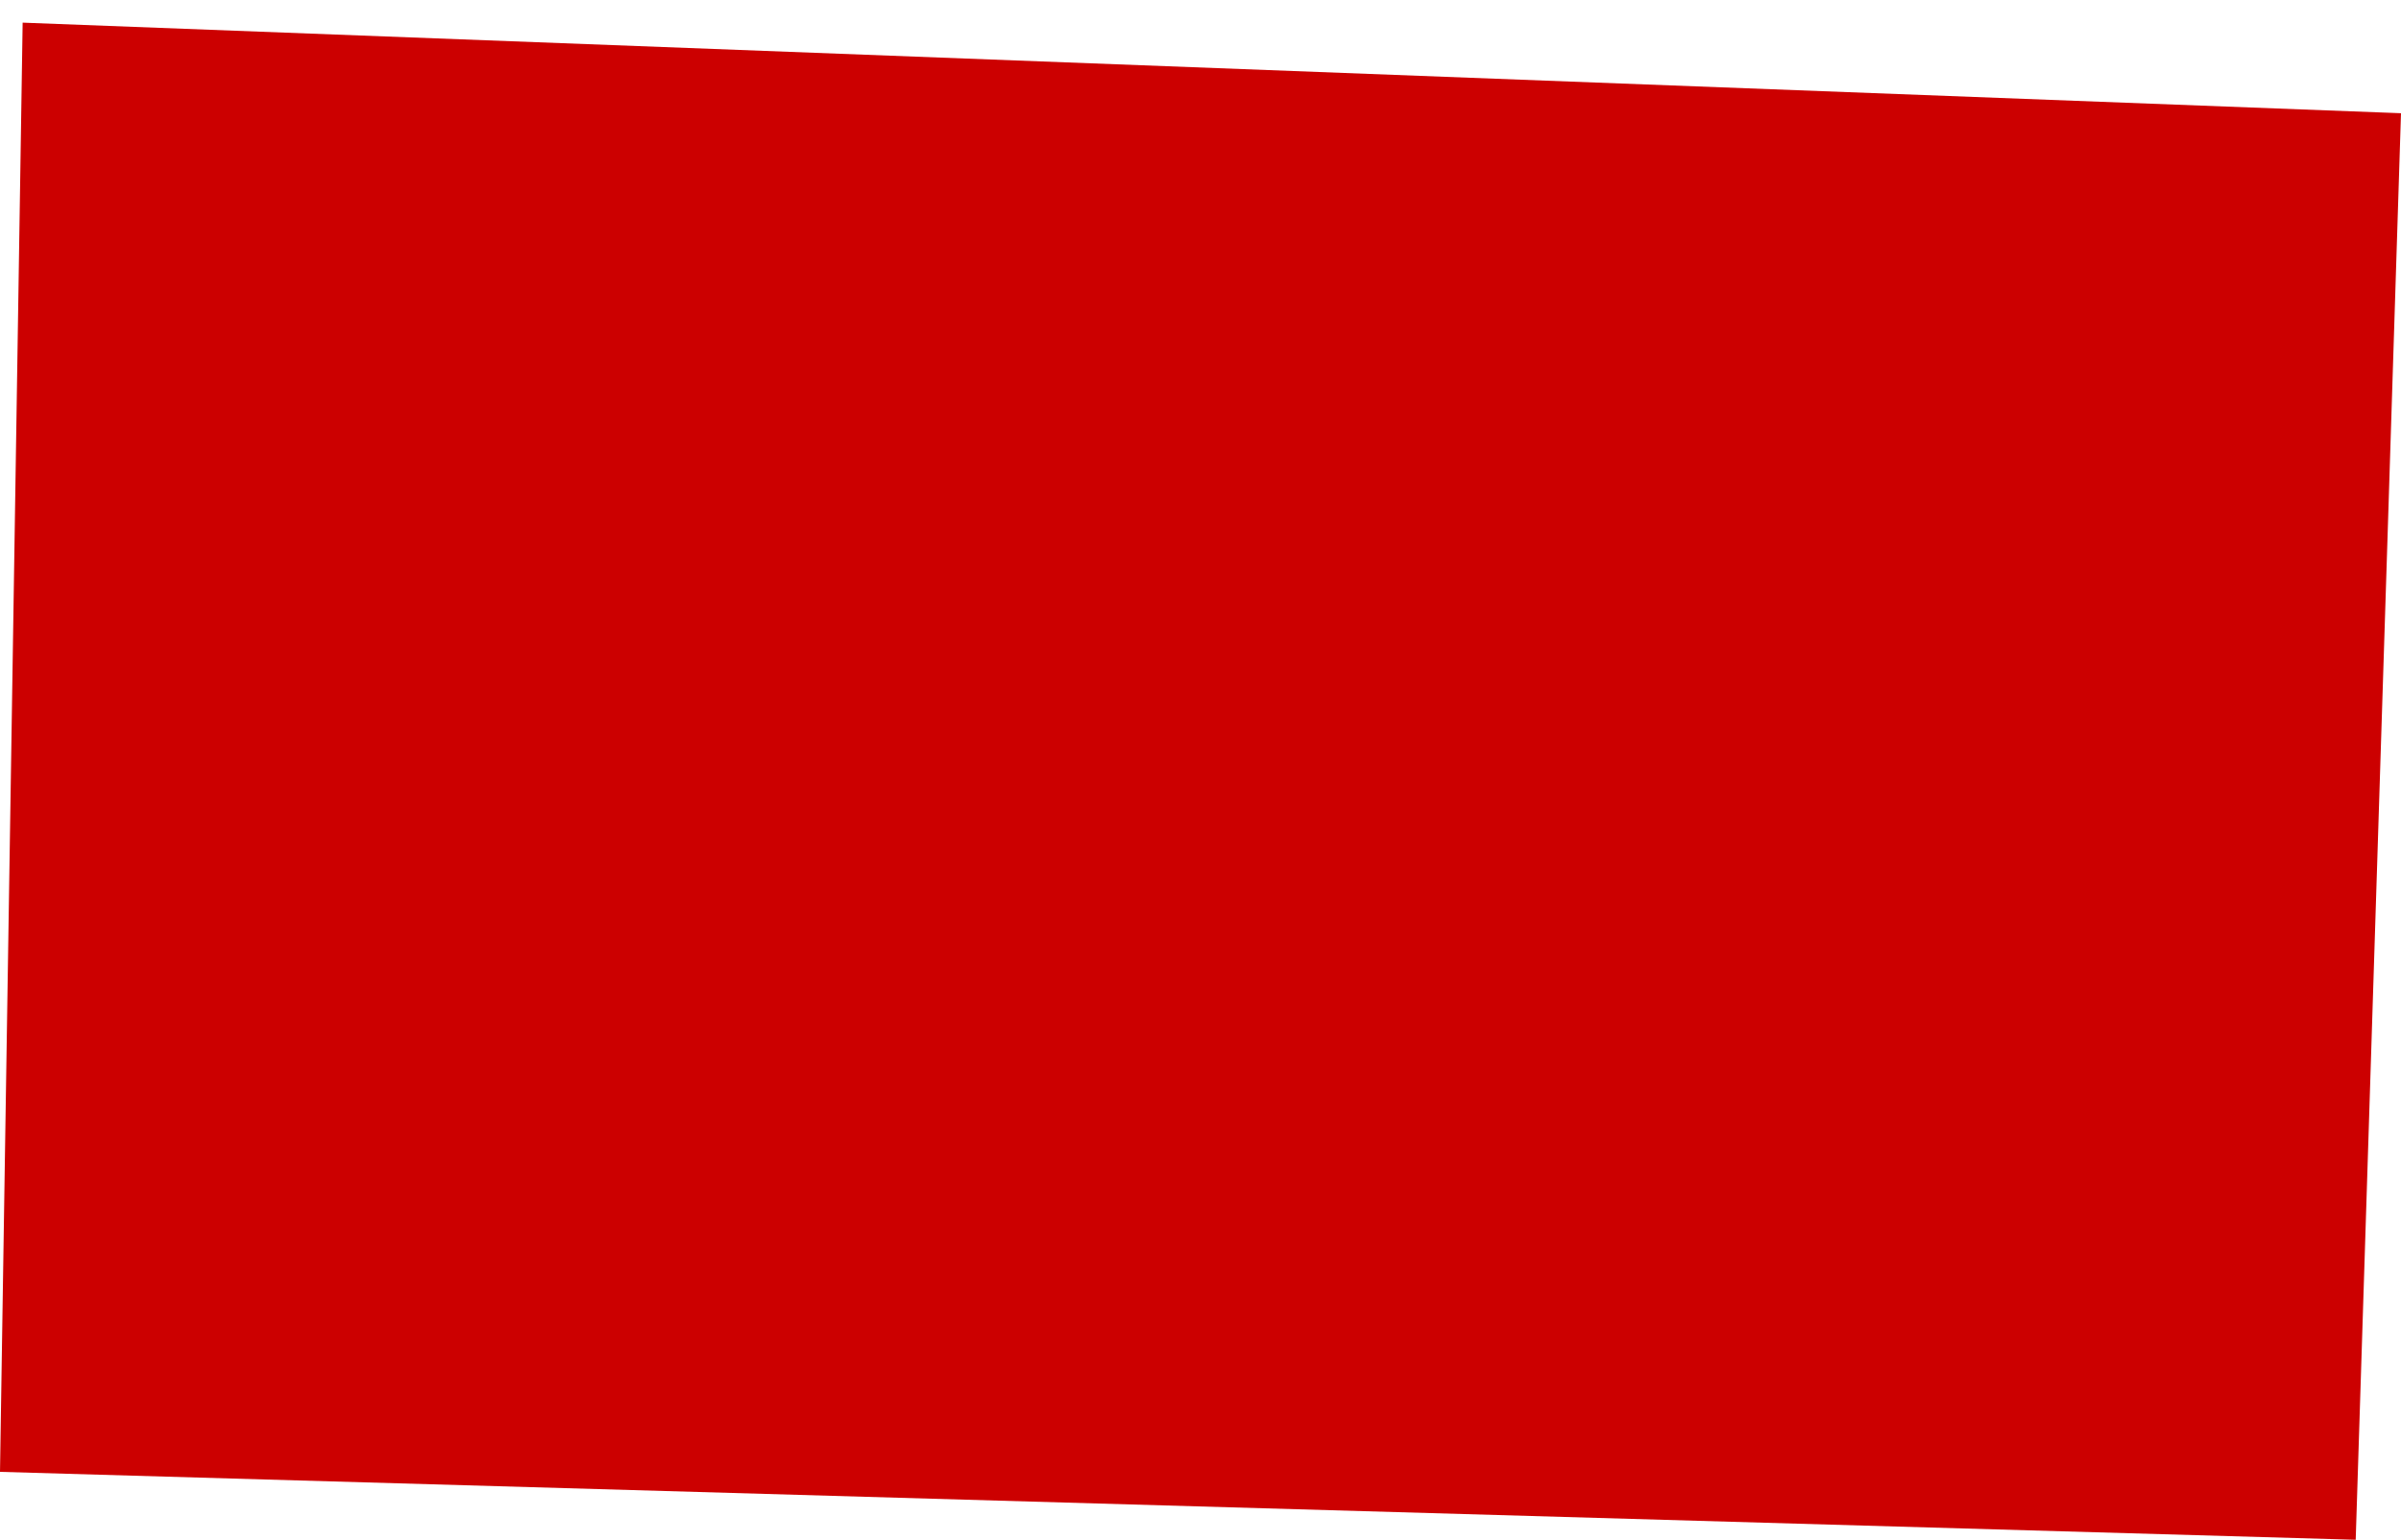 <?xml version="1.0" encoding="UTF-8"?> <svg xmlns="http://www.w3.org/2000/svg" width="53" height="34" viewBox="0 0 53 34" fill="none"><path d="M0.5 0.5L53 2.5L52 34L0 32.5L0.5 0.5Z" fill="#CC0000"></path></svg> 